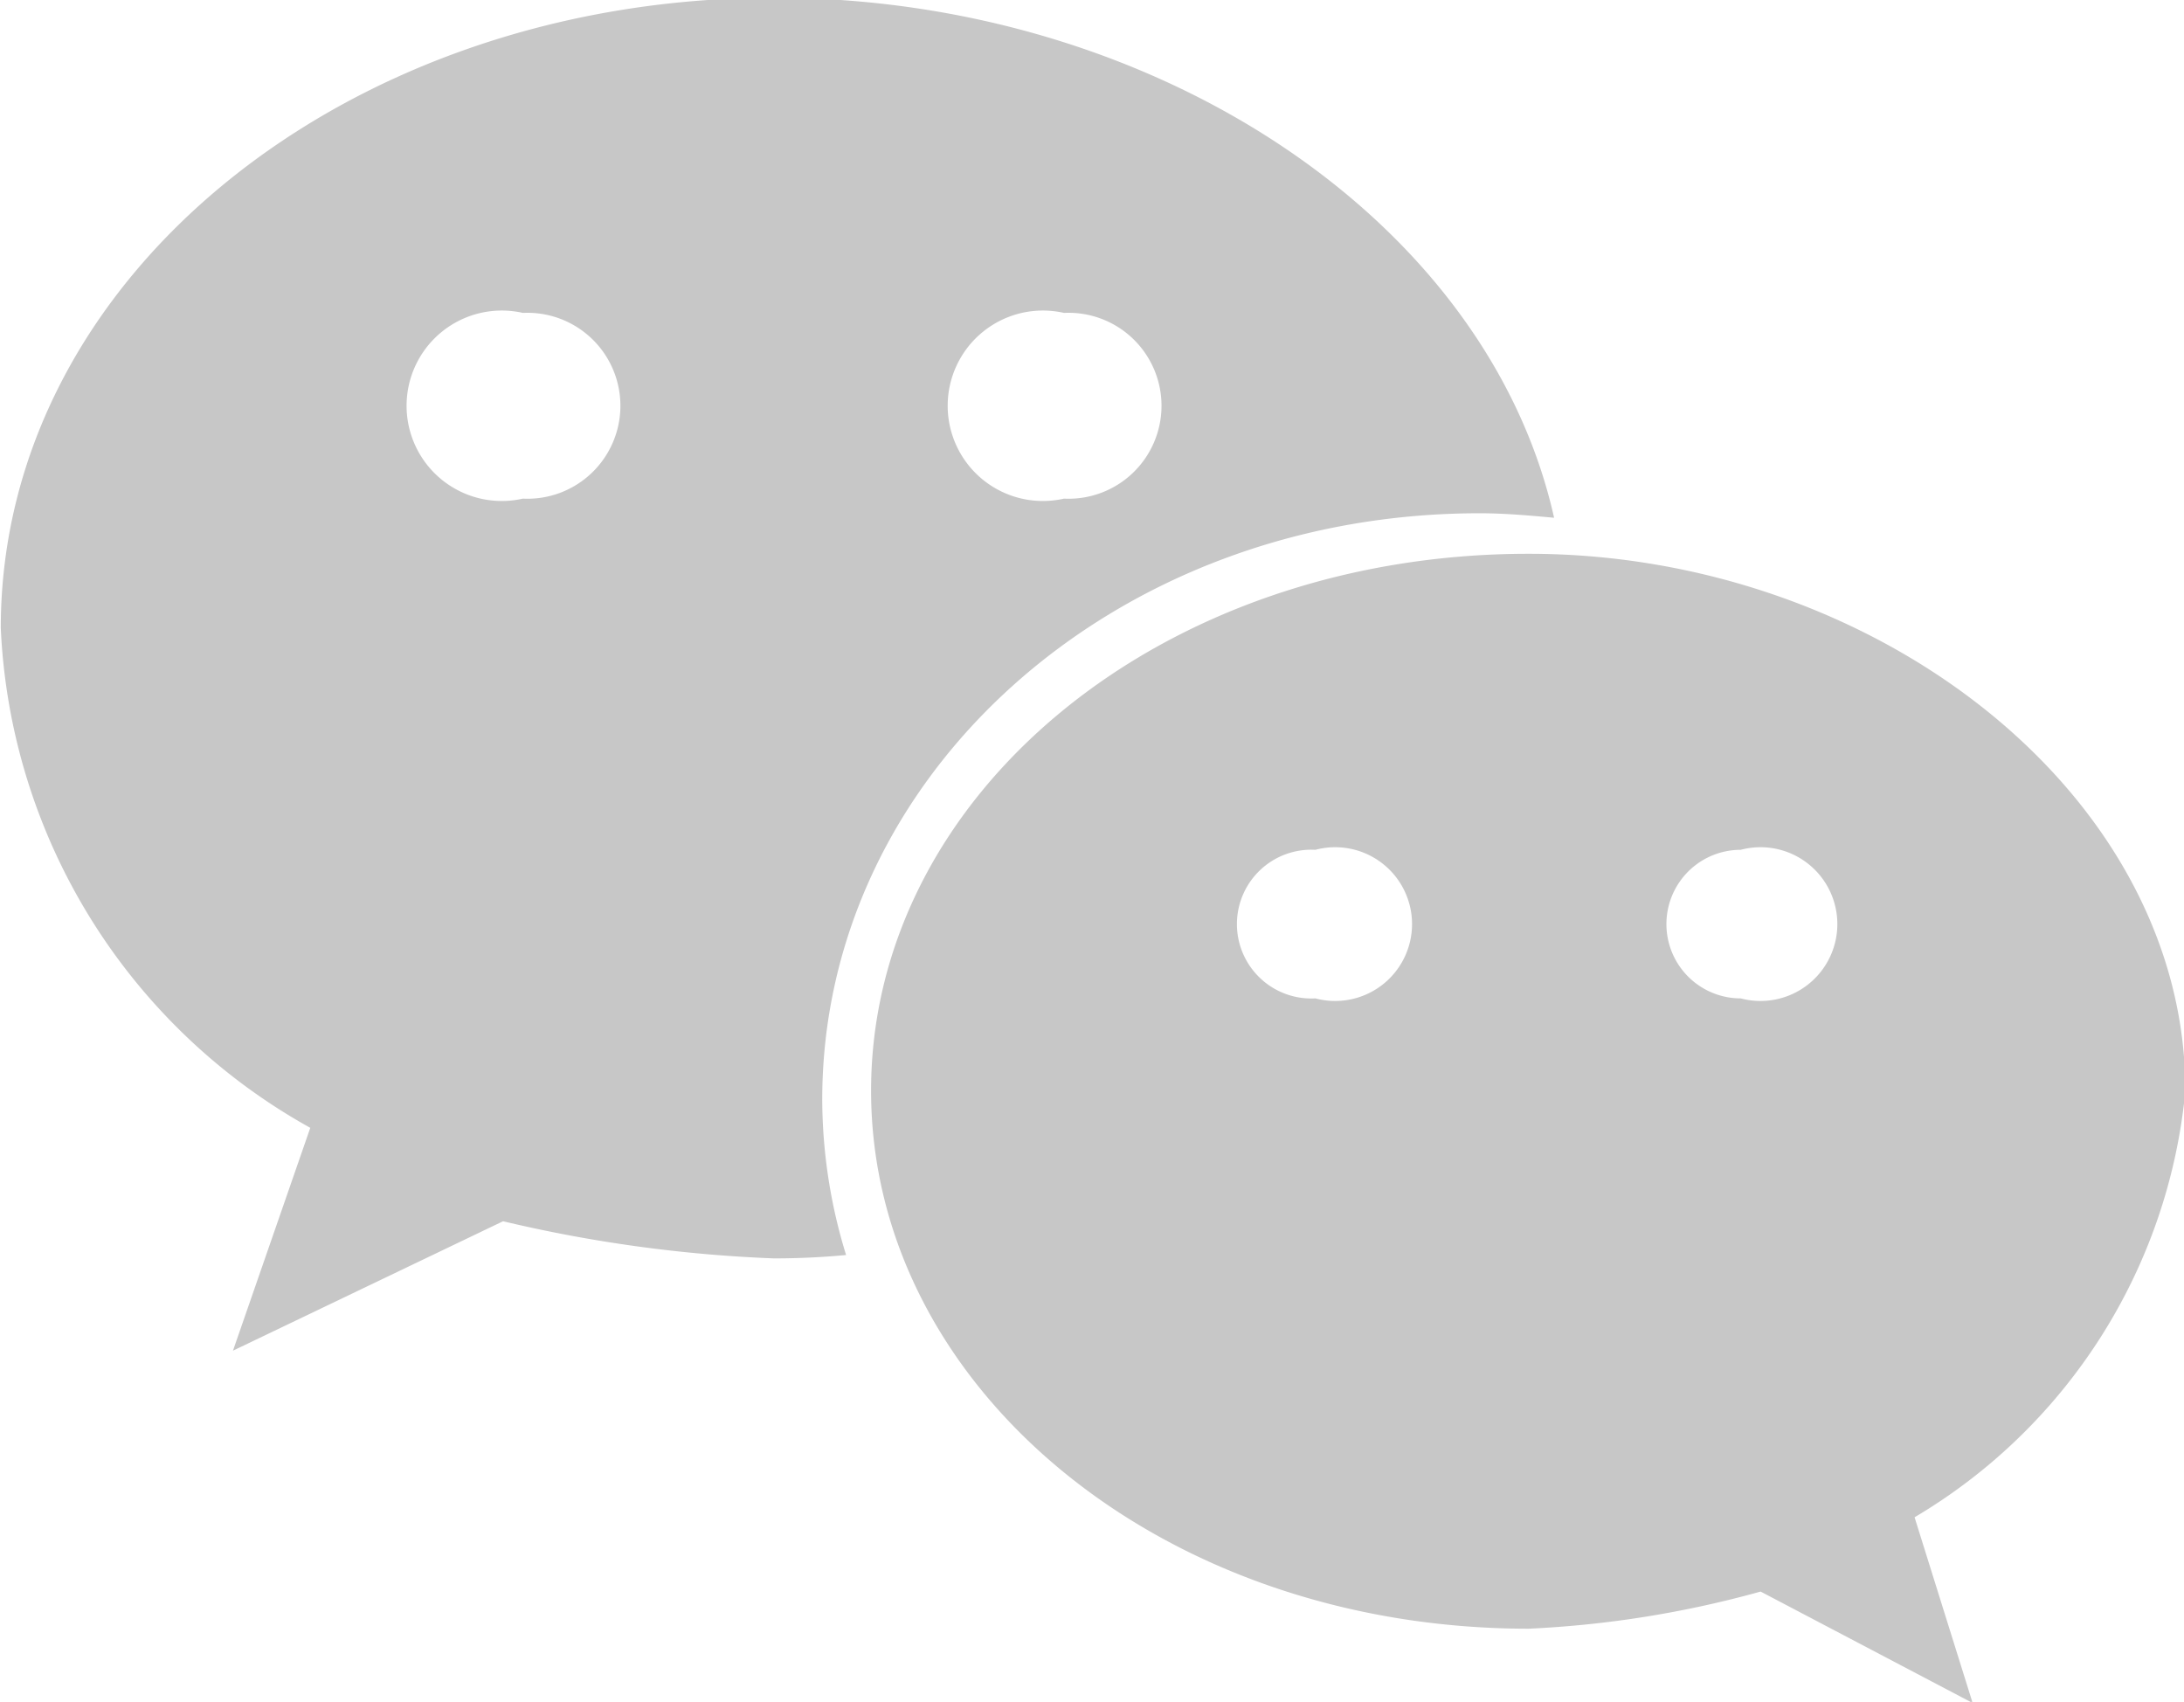 <svg xmlns="http://www.w3.org/2000/svg" width="19.406" height="15.12" viewBox="0 0 19.406 15.12">
  <defs>
    <style>
      .cls-1 {
        fill: #c7c7c7;
      }
    </style>
  </defs>
  <path id="形状_10" data-name="形状 10" class="cls-1" d="M602.554,1741c0.223,0,.443.02,0.661,0.04-0.594-2.65-3.553-4.62-6.931-4.62-3.777,0-6.871,2.47-6.871,5.6a5.352,5.352,0,0,0,2.75,4.44l-0.687,1.98,2.4-1.15a12.462,12.462,0,0,0,2.407.33q0.323,0,.641-0.03a4.716,4.716,0,0,1-.212-1.38c0-2.87,2.577-5.21,5.841-5.21h0Zm-3.694-1.78a0.826,0.826,0,1,1,0,1.65,0.846,0.846,0,1,1,0-1.65h0Zm-4.808,1.65a0.846,0.846,0,1,1,0-1.65,0.826,0.826,0,1,1,0,1.65h0Zm14.772,5.26c0-2.63-2.748-4.77-5.835-4.77-3.269,0-5.843,2.14-5.843,4.77s2.574,4.78,5.843,4.78a9.257,9.257,0,0,0,2.061-.33l1.884,0.99-0.516-1.65a4.947,4.947,0,0,0,2.406-3.79h0Zm-7.73-.82a0.661,0.661,0,1,1,0-1.32,0.683,0.683,0,1,1,0,1.32h0Zm3.779,0a0.66,0.66,0,1,1,0-1.32,0.683,0.683,0,1,1,0,1.32h0Zm0,0" transform="translate(-589.406 -1736.44)"/>
</svg>
